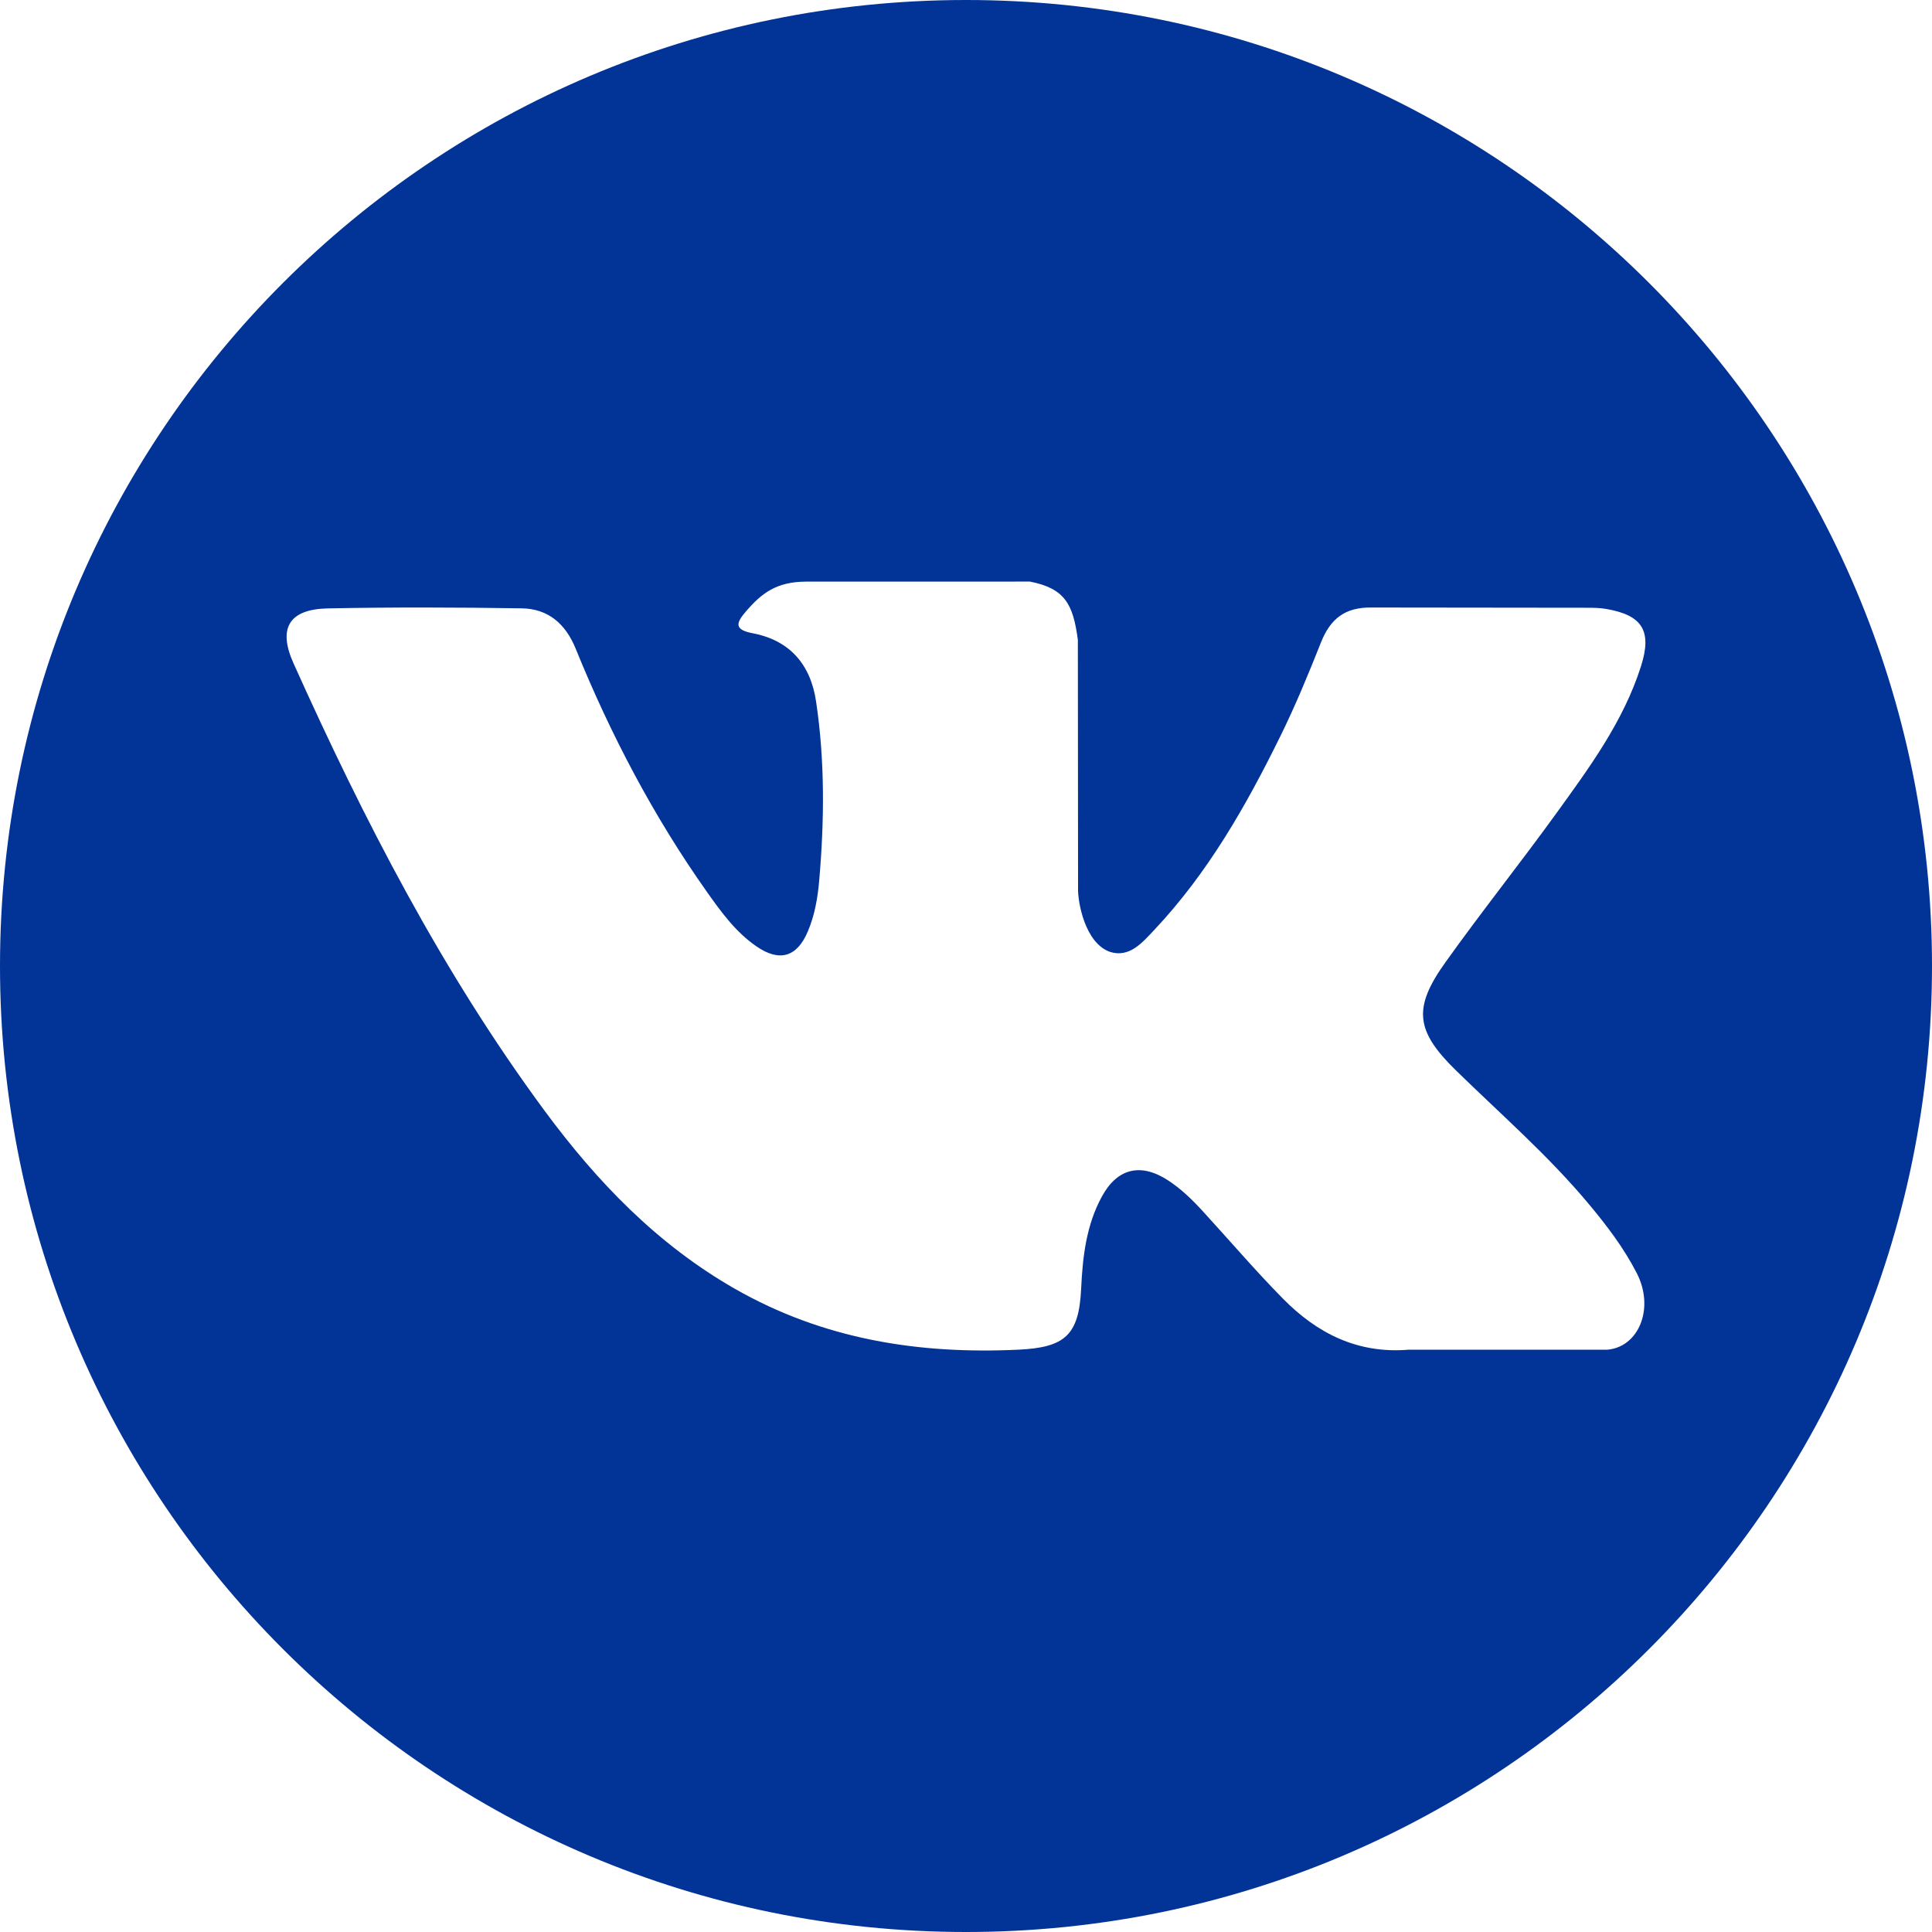 <?xml version="1.0" encoding="UTF-8"?> <svg xmlns="http://www.w3.org/2000/svg" width="40" height="40" viewBox="0 0 40 40" fill="none"> <path d="M20 0C8.955 0 0 8.954 0 20C0 31.046 8.955 40 20 40C31.045 40 40 31.046 40 20C40 8.954 31.045 0 20 0ZM30.145 22.163C31.077 23.074 32.063 23.93 32.9 24.935C33.271 25.379 33.62 25.839 33.886 26.356C34.266 27.093 33.923 27.901 33.264 27.945L29.166 27.944C28.108 28.032 27.266 27.605 26.556 26.881C25.989 26.305 25.463 25.689 24.917 25.093C24.694 24.848 24.459 24.617 24.18 24.436C23.621 24.073 23.136 24.184 22.816 24.768C22.49 25.361 22.415 26.019 22.384 26.68C22.339 27.646 22.048 27.899 21.079 27.944C19.007 28.041 17.042 27.727 15.215 26.683C13.604 25.762 12.356 24.462 11.27 22.99C9.153 20.12 7.532 16.971 6.076 13.731C5.748 13.002 5.988 12.611 6.793 12.596C8.13 12.57 9.467 12.574 10.805 12.595C11.349 12.604 11.709 12.915 11.918 13.428C12.641 15.207 13.527 16.898 14.637 18.467C14.933 18.885 15.235 19.302 15.665 19.596C16.14 19.922 16.501 19.815 16.725 19.285C16.868 18.948 16.93 18.588 16.961 18.227C17.068 16.991 17.08 15.755 16.896 14.524C16.782 13.753 16.348 13.255 15.58 13.11C15.189 13.036 15.246 12.891 15.437 12.667C15.767 12.281 16.076 12.042 16.694 12.042L21.324 12.041C22.053 12.185 22.217 12.512 22.316 13.247L22.32 18.391C22.312 18.676 22.463 19.519 22.974 19.705C23.383 19.84 23.653 19.512 23.898 19.253C25.008 18.075 25.799 16.684 26.507 15.245C26.82 14.61 27.09 13.954 27.351 13.296C27.546 12.809 27.849 12.57 28.398 12.578L32.856 12.583C32.987 12.583 33.121 12.584 33.251 12.607C34.002 12.735 34.208 13.059 33.976 13.791C33.61 14.943 32.899 15.902 32.204 16.864C31.459 17.893 30.665 18.887 29.928 19.921C29.25 20.866 29.304 21.342 30.145 22.163Z" fill="#023397"></path> </svg> 